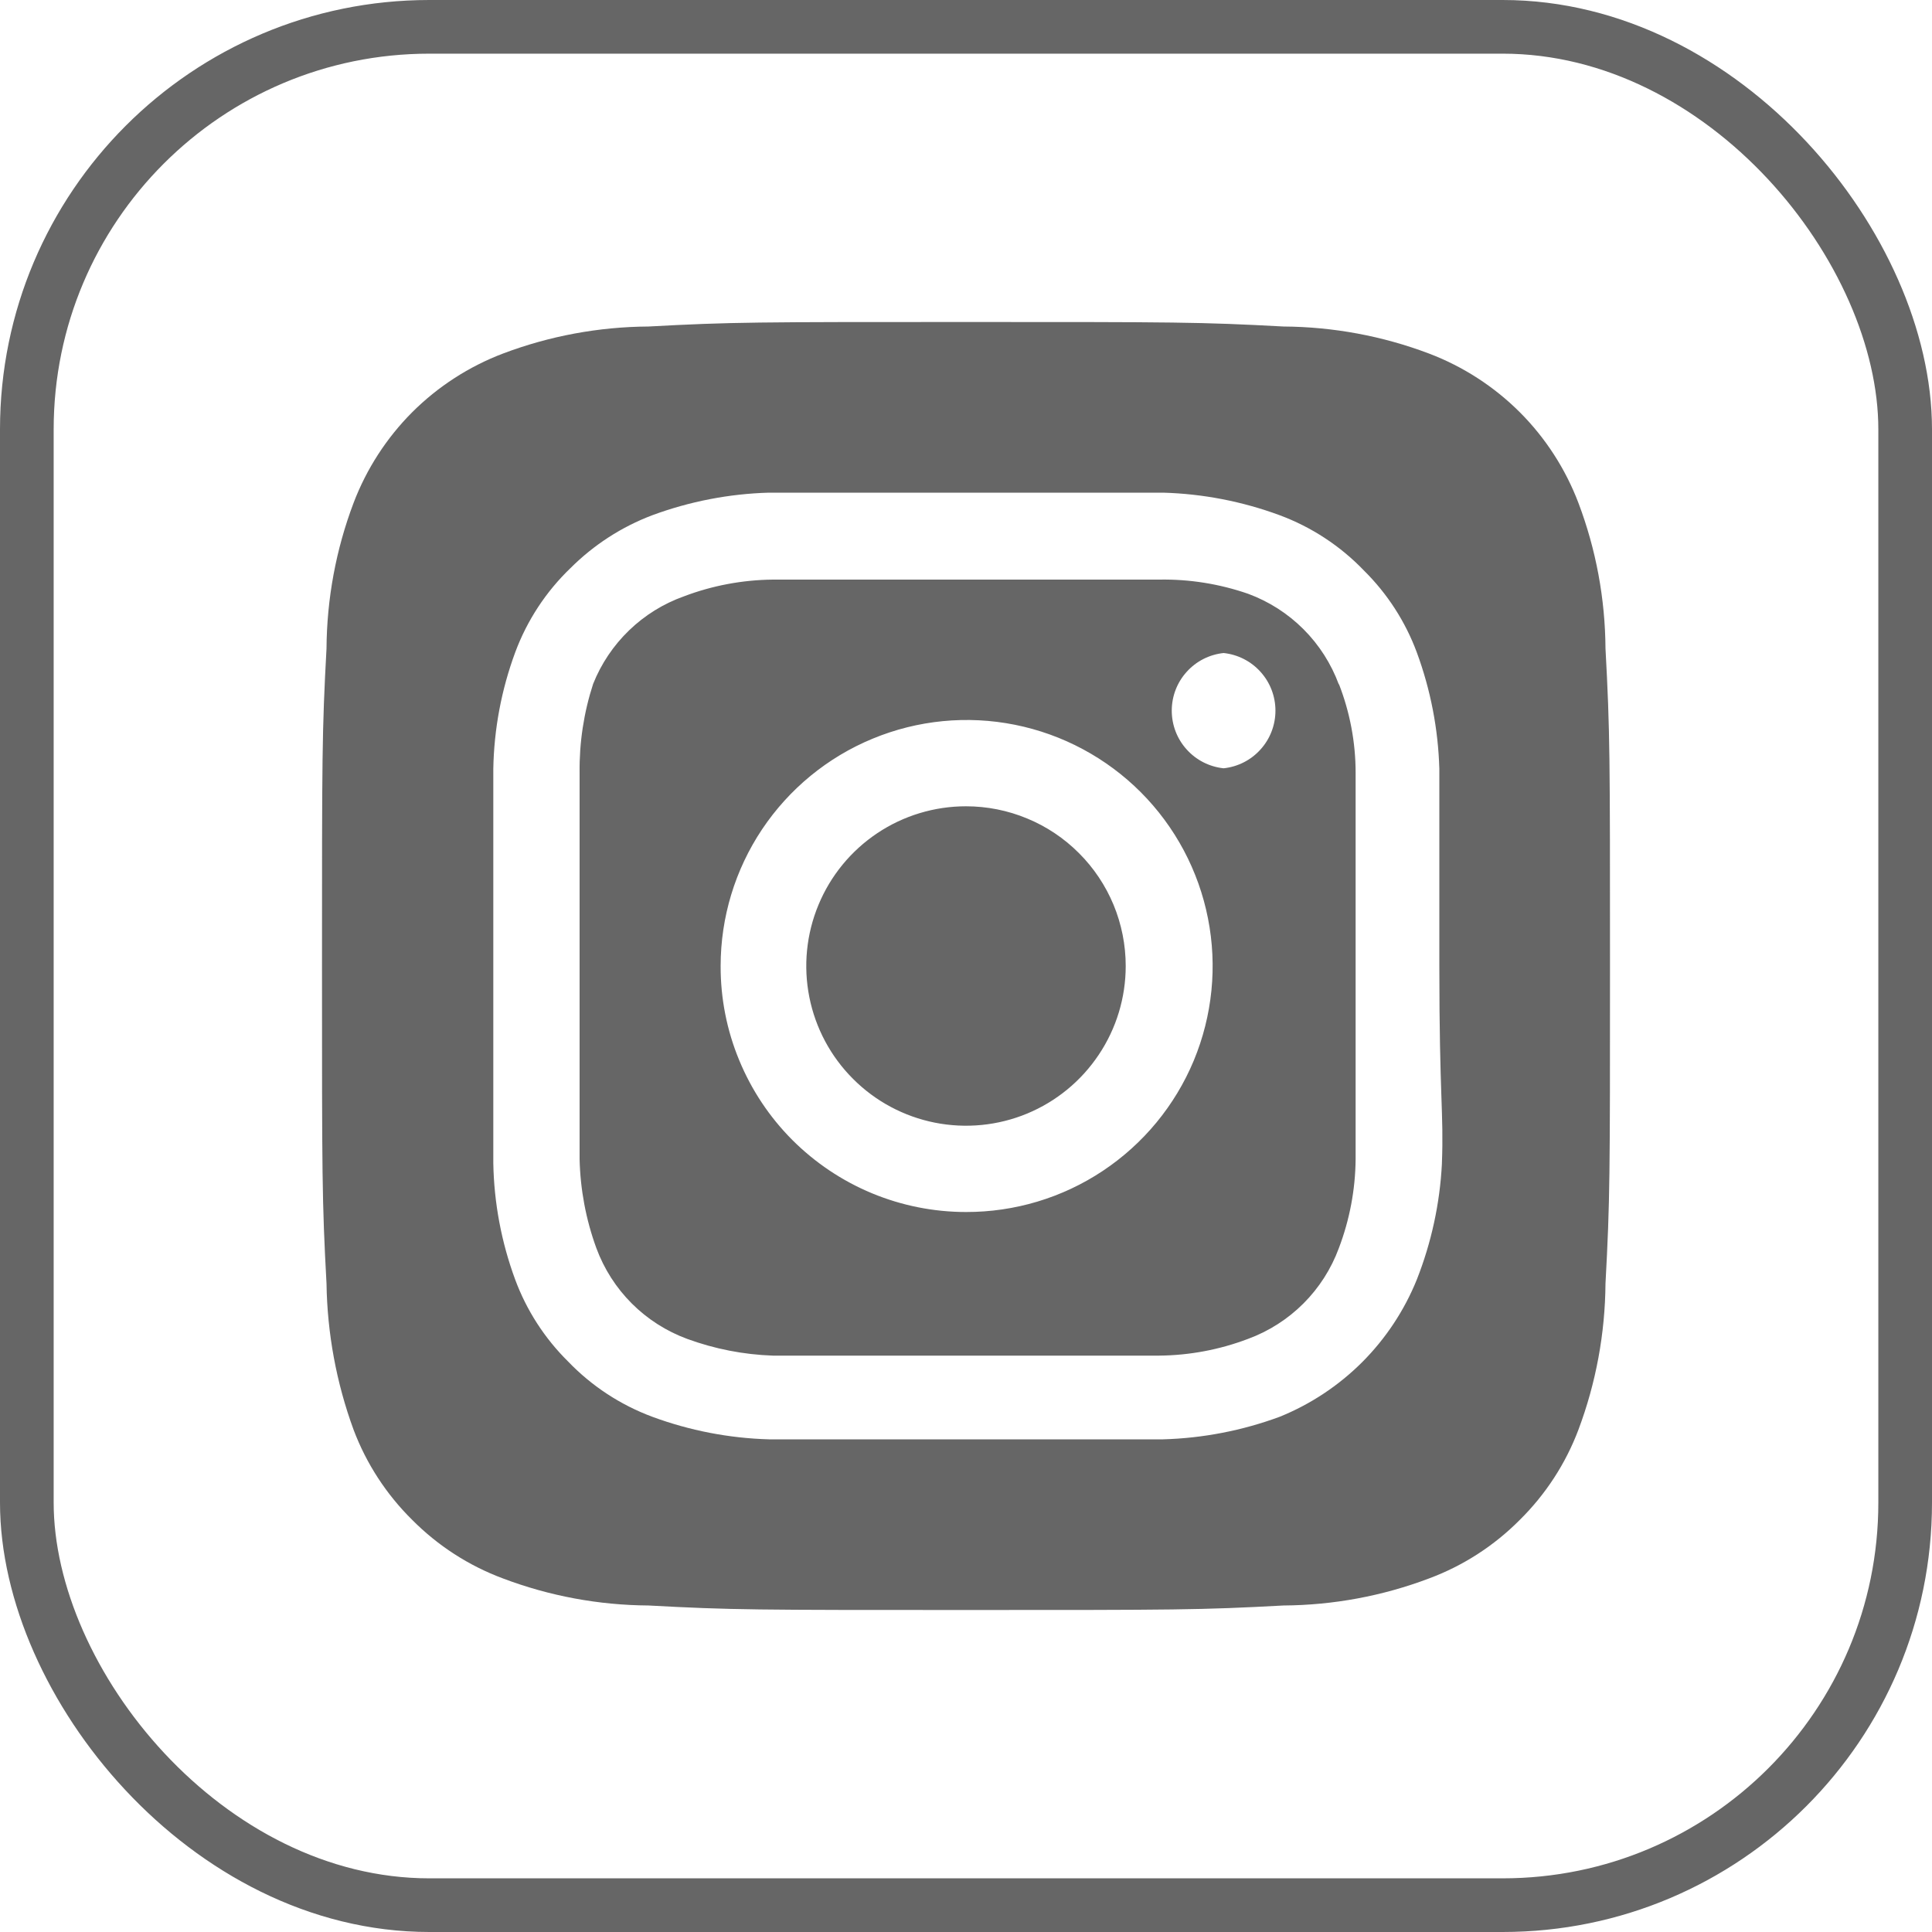 <svg width="36" height="36" viewBox="0 0 36 36" fill="none" xmlns="http://www.w3.org/2000/svg">
<rect x="0.5" y="0.5" width="35" height="35" rx="7.5" stroke="#666666"/>
<path d="M18 15.024C17.411 15.024 16.836 15.198 16.347 15.525C15.857 15.853 15.476 16.317 15.251 16.861C15.025 17.405 14.966 18.003 15.081 18.581C15.196 19.158 15.479 19.688 15.896 20.104C16.312 20.521 16.842 20.804 17.419 20.919C17.997 21.034 18.595 20.975 19.139 20.75C19.683 20.524 20.147 20.143 20.474 19.653C20.802 19.164 20.976 18.589 20.976 18C20.976 17.609 20.899 17.222 20.75 16.861C20.6 16.5 20.381 16.172 20.104 15.896C19.828 15.619 19.5 15.4 19.139 15.251C18.778 15.101 18.391 15.024 18 15.024ZM29.916 12.084C29.91 11.157 29.74 10.239 29.412 9.372C29.171 8.738 28.799 8.161 28.319 7.681C27.839 7.202 27.262 6.829 26.628 6.588C25.761 6.26 24.843 6.09 23.916 6.084C22.368 6 21.912 6 18 6C14.088 6 13.632 6 12.084 6.084C11.157 6.09 10.239 6.26 9.372 6.588C8.738 6.829 8.161 7.202 7.681 7.681C7.202 8.161 6.829 8.738 6.588 9.372C6.26 10.239 6.09 11.157 6.084 12.084C6 13.632 6 14.088 6 18C6 21.912 6 22.368 6.084 23.916C6.098 24.846 6.268 25.767 6.588 26.64C6.826 27.272 7.199 27.845 7.68 28.32C8.158 28.802 8.735 29.175 9.372 29.412C10.239 29.74 11.157 29.91 12.084 29.916C13.632 30 14.088 30 18 30C21.912 30 22.368 30 23.916 29.916C24.843 29.91 25.761 29.74 26.628 29.412C27.265 29.175 27.842 28.802 28.32 28.32C28.801 27.845 29.174 27.272 29.412 26.64C29.739 25.769 29.909 24.847 29.916 23.916C30 22.368 30 21.912 30 18C30 14.088 30 13.632 29.916 12.084ZM26.868 21.684C26.83 22.425 26.672 23.154 26.4 23.844C26.167 24.42 25.821 24.942 25.382 25.382C24.942 25.821 24.42 26.167 23.844 26.4C23.148 26.657 22.414 26.799 21.672 26.82H14.328C13.586 26.799 12.852 26.657 12.156 26.4C11.561 26.179 11.023 25.826 10.584 25.368C10.149 24.938 9.813 24.418 9.6 23.844C9.343 23.148 9.205 22.414 9.192 21.672V14.328C9.205 13.586 9.343 12.852 9.6 12.156C9.821 11.561 10.174 11.023 10.632 10.584C11.065 10.152 11.584 9.816 12.156 9.6C12.852 9.343 13.586 9.201 14.328 9.18H21.672C22.414 9.201 23.148 9.343 23.844 9.6C24.439 9.821 24.977 10.174 25.416 10.632C25.851 11.062 26.187 11.582 26.4 12.156C26.657 12.852 26.799 13.586 26.82 14.328V18C26.82 20.472 26.904 20.724 26.868 21.672V21.684ZM24.948 12.756C24.805 12.368 24.58 12.016 24.288 11.724C23.996 11.432 23.644 11.207 23.256 11.064C22.724 10.88 22.163 10.79 21.6 10.8H14.4C13.834 10.806 13.273 10.911 12.744 11.112C12.362 11.248 12.014 11.464 11.722 11.746C11.431 12.027 11.202 12.367 11.052 12.744C10.878 13.279 10.793 13.838 10.8 14.4V21.6C10.813 22.165 10.918 22.725 11.112 23.256C11.255 23.644 11.48 23.996 11.772 24.288C12.064 24.58 12.416 24.805 12.804 24.948C13.316 25.136 13.855 25.241 14.4 25.26H21.6C22.166 25.255 22.727 25.149 23.256 24.948C23.644 24.805 23.996 24.58 24.288 24.288C24.58 23.996 24.805 23.644 24.948 23.256C25.149 22.727 25.255 22.166 25.26 21.6V14.4C25.26 13.833 25.154 13.272 24.948 12.744V12.756ZM18 22.584C17.399 22.584 16.803 22.465 16.248 22.235C15.692 22.004 15.188 21.666 14.763 21.241C14.338 20.815 14.002 20.309 13.773 19.753C13.543 19.197 13.426 18.601 13.428 18C13.428 17.093 13.697 16.206 14.201 15.452C14.706 14.698 15.422 14.11 16.261 13.764C17.099 13.417 18.021 13.327 18.911 13.505C19.8 13.683 20.617 14.121 21.258 14.763C21.898 15.405 22.334 16.223 22.509 17.113C22.685 18.003 22.592 18.925 22.244 19.763C21.895 20.6 21.305 21.315 20.55 21.817C19.795 22.32 18.907 22.586 18 22.584ZM22.8 14.316C22.535 14.288 22.289 14.163 22.111 13.964C21.932 13.766 21.834 13.509 21.834 13.242C21.834 12.975 21.932 12.718 22.111 12.52C22.289 12.321 22.535 12.196 22.8 12.168C23.065 12.196 23.311 12.321 23.489 12.52C23.668 12.718 23.766 12.975 23.766 13.242C23.766 13.509 23.668 13.766 23.489 13.964C23.311 14.163 23.065 14.288 22.8 14.316Z" fill="#666666"/>
</svg>
